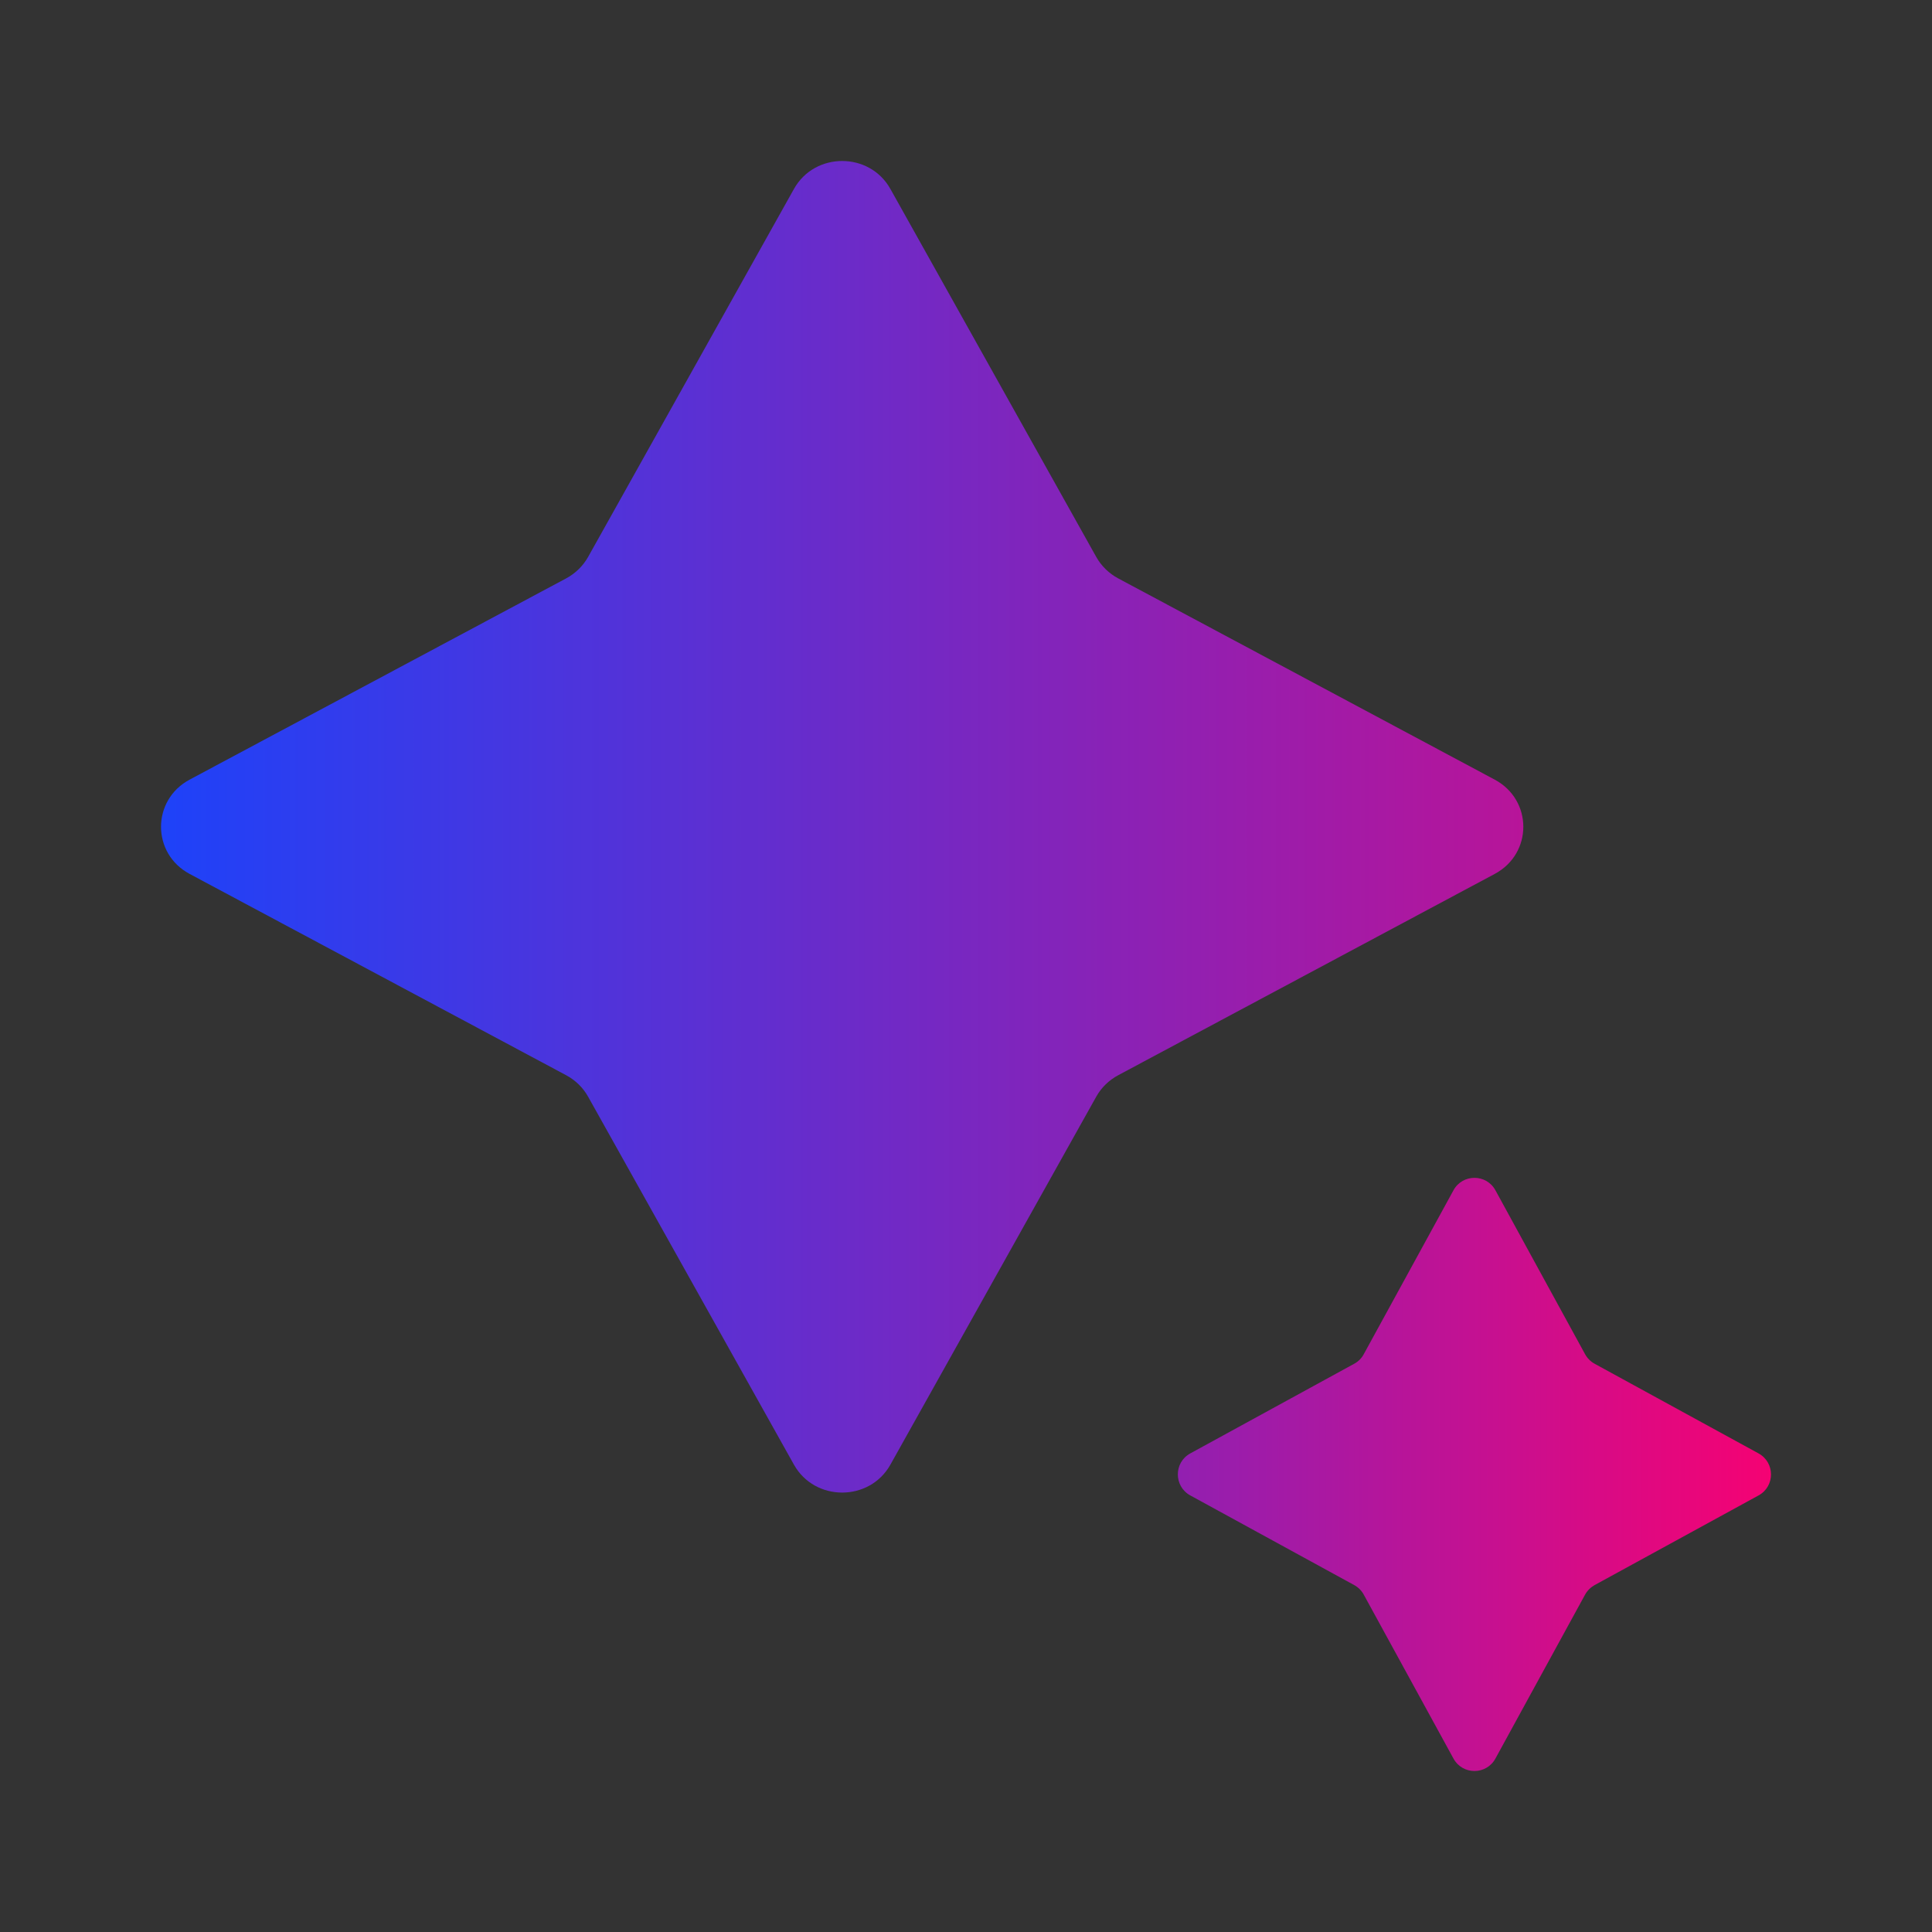 <svg width="32" height="32" viewBox="0 0 32 32" fill="none" xmlns="http://www.w3.org/2000/svg">
<rect x="0" y="0" width="32" height="32" fill="#333333" stroke="none"/>
<path d="M14.748 3.13L18.158 9.226C18.242 9.375 18.368 9.498 18.521 9.58L24.757 12.913C25.389 13.251 25.389 14.138 24.757 14.475L18.521 17.809C18.368 17.891 18.242 18.013 18.158 18.163L14.748 24.259C14.403 24.876 13.495 24.876 13.15 24.259L9.74 18.163C9.656 18.013 9.53 17.891 9.377 17.809L3.141 14.475C2.509 14.138 2.509 13.251 3.141 12.913L9.377 9.58C9.53 9.498 9.656 9.375 9.74 9.226L13.15 3.13C13.495 2.512 14.403 2.512 14.748 3.13Z" fill="url(#paint0_linear_3033_9062)"/>
<path d="M24.769 19.715L26.254 22.43C26.291 22.497 26.346 22.552 26.412 22.588L29.127 24.073C29.402 24.224 29.402 24.619 29.127 24.769L26.412 26.254C26.346 26.291 26.291 26.345 26.254 26.412L24.769 29.127C24.619 29.402 24.224 29.402 24.074 29.127L22.588 26.412C22.552 26.345 22.497 26.291 22.43 26.254L19.715 24.769C19.44 24.618 19.44 24.223 19.715 24.073L22.43 22.588C22.497 22.552 22.552 22.497 22.588 22.43L24.074 19.715C24.224 19.44 24.619 19.44 24.769 19.715Z" fill="url(#paint1_linear_3033_9062)"/>
<defs>
<linearGradient id="paint0_linear_3033_9062" x1="2.667" y1="36.606" x2="34.182" y2="36.606" gradientUnits="userSpaceOnUse">
<stop stop-color="white"/>
<stop offset="0" stop-color="#1E42F9"/>
<stop offset="1" stop-color="#F50273"/>
</linearGradient>
<linearGradient id="paint1_linear_3033_9062" x1="8.047" y1="29.333" x2="29.334" y2="29.333" gradientUnits="userSpaceOnUse">
<stop stop-color="white"/>
<stop offset="0" stop-color="#1E42F9"/>
<stop offset="1" stop-color="#F50273"/>
</linearGradient>
</defs>
</svg>
